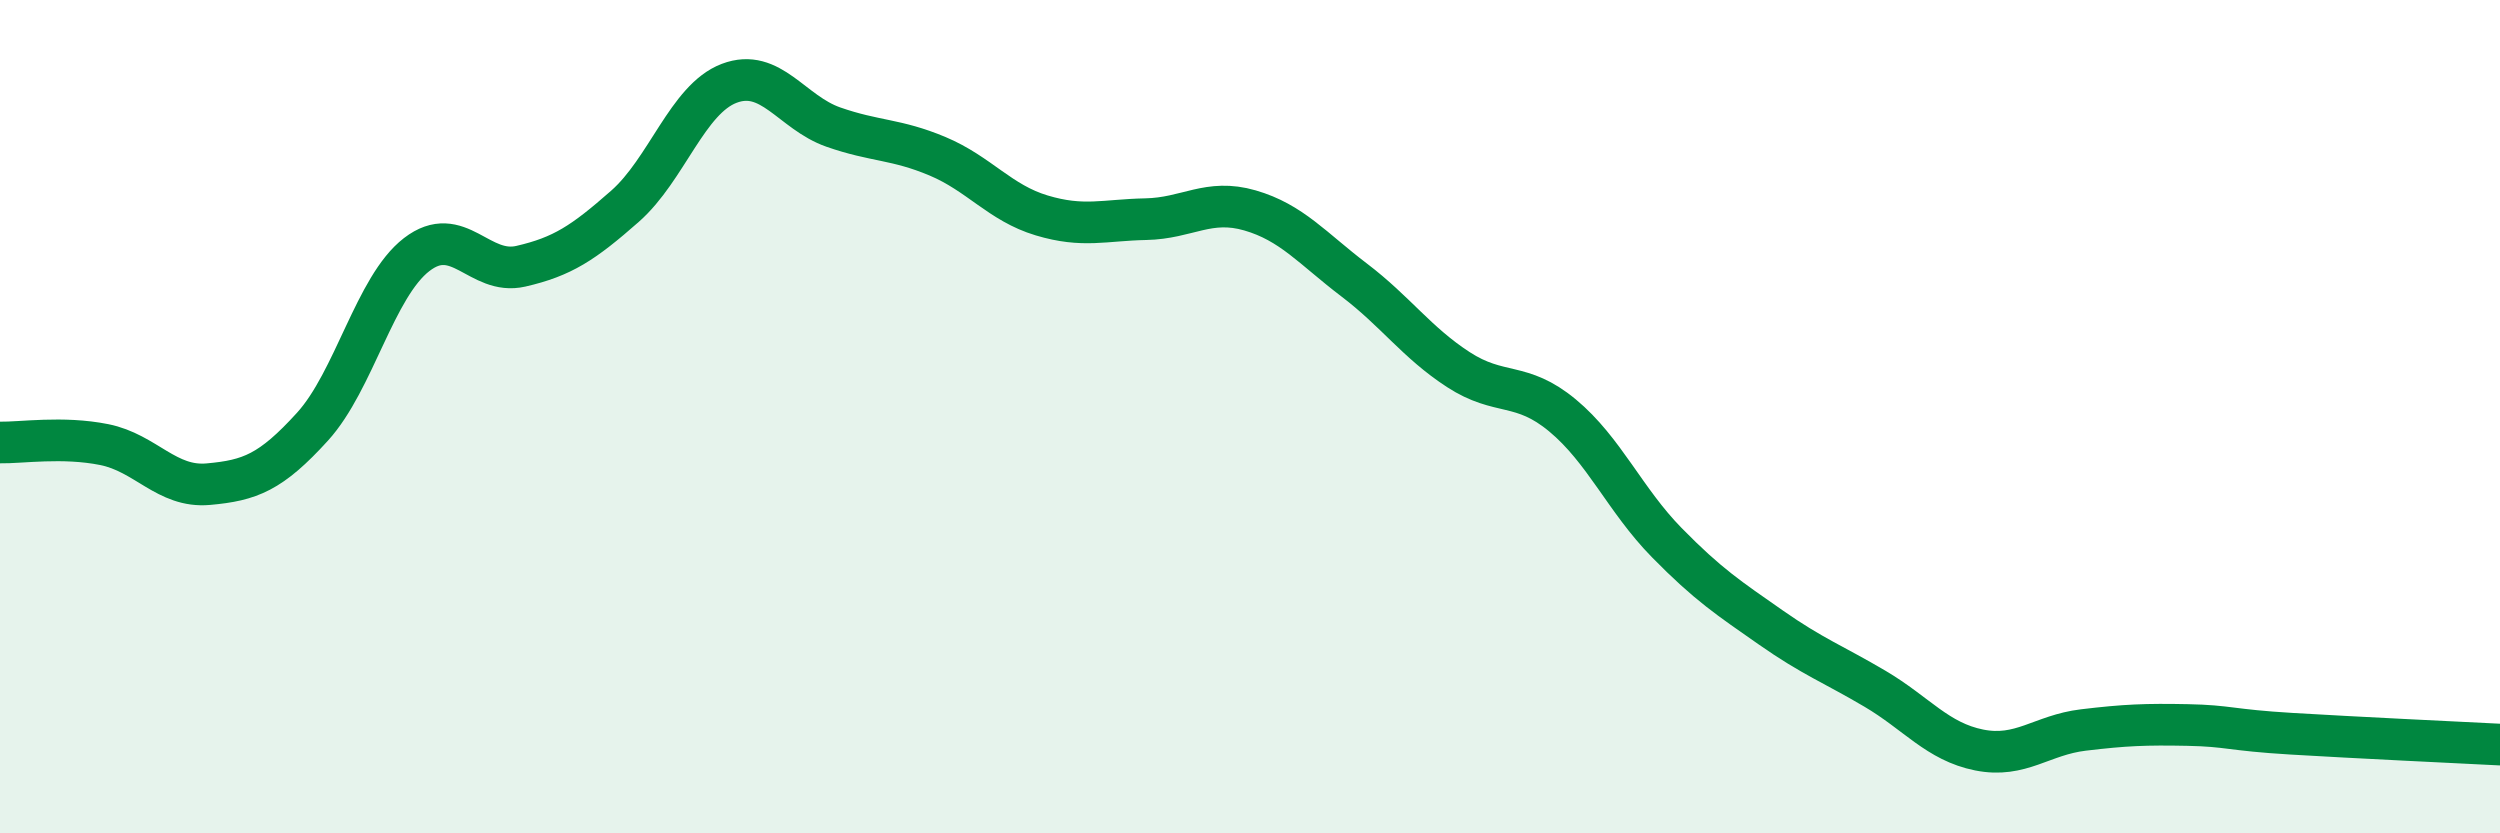 
    <svg width="60" height="20" viewBox="0 0 60 20" xmlns="http://www.w3.org/2000/svg">
      <path
        d="M 0,10.62 C 0.5,10.63 1.5,10.47 2.5,10.67 C 3.5,10.87 4,11.71 5,11.62 C 6,11.53 6.5,11.34 7.5,10.24 C 8.5,9.14 9,6.88 10,6.11 C 11,5.34 11.5,6.62 12.5,6.39 C 13.5,6.16 14,5.83 15,4.95 C 16,4.07 16.5,2.38 17.5,2 C 18.5,1.62 19,2.7 20,3.05 C 21,3.4 21.5,3.33 22.5,3.75 C 23.5,4.17 24,4.87 25,5.17 C 26,5.47 26.5,5.28 27.5,5.26 C 28.5,5.24 29,4.76 30,5.05 C 31,5.34 31.5,5.96 32.5,6.72 C 33.5,7.48 34,8.22 35,8.87 C 36,9.52 36.5,9.14 37.5,9.97 C 38.5,10.8 39,12 40,13.02 C 41,14.04 41.5,14.36 42.5,15.06 C 43.5,15.76 44,15.94 45,16.53 C 46,17.12 46.5,17.8 47.5,18 C 48.5,18.2 49,17.64 50,17.52 C 51,17.4 51.5,17.38 52.5,17.4 C 53.5,17.42 53.5,17.52 55,17.61 C 56.5,17.7 59,17.82 60,17.87L60 20L0 20Z"
        fill="#008740"
        opacity="0.1"
        stroke-linecap="round"
        stroke-linejoin="round"
      />
      <path
        d="M 0,10.62 C 0.5,10.63 1.5,10.47 2.5,10.67 C 3.5,10.87 4,11.71 5,11.62 C 6,11.53 6.5,11.34 7.5,10.24 C 8.5,9.14 9,6.88 10,6.11 C 11,5.34 11.5,6.62 12.5,6.39 C 13.5,6.16 14,5.83 15,4.95 C 16,4.07 16.5,2.38 17.5,2 C 18.5,1.62 19,2.7 20,3.05 C 21,3.4 21.5,3.33 22.5,3.75 C 23.5,4.17 24,4.87 25,5.17 C 26,5.47 26.5,5.28 27.5,5.26 C 28.5,5.24 29,4.76 30,5.05 C 31,5.34 31.5,5.96 32.5,6.72 C 33.5,7.48 34,8.22 35,8.87 C 36,9.52 36.5,9.14 37.5,9.97 C 38.5,10.8 39,12 40,13.02 C 41,14.04 41.5,14.36 42.5,15.06 C 43.5,15.76 44,15.94 45,16.53 C 46,17.12 46.5,17.8 47.5,18 C 48.5,18.2 49,17.64 50,17.52 C 51,17.4 51.5,17.38 52.5,17.4 C 53.5,17.42 53.5,17.52 55,17.61 C 56.5,17.7 59,17.82 60,17.87"
        stroke="#008740"
        stroke-width="1"
        fill="none"
        stroke-linecap="round"
        stroke-linejoin="round"
      />
    </svg>
  